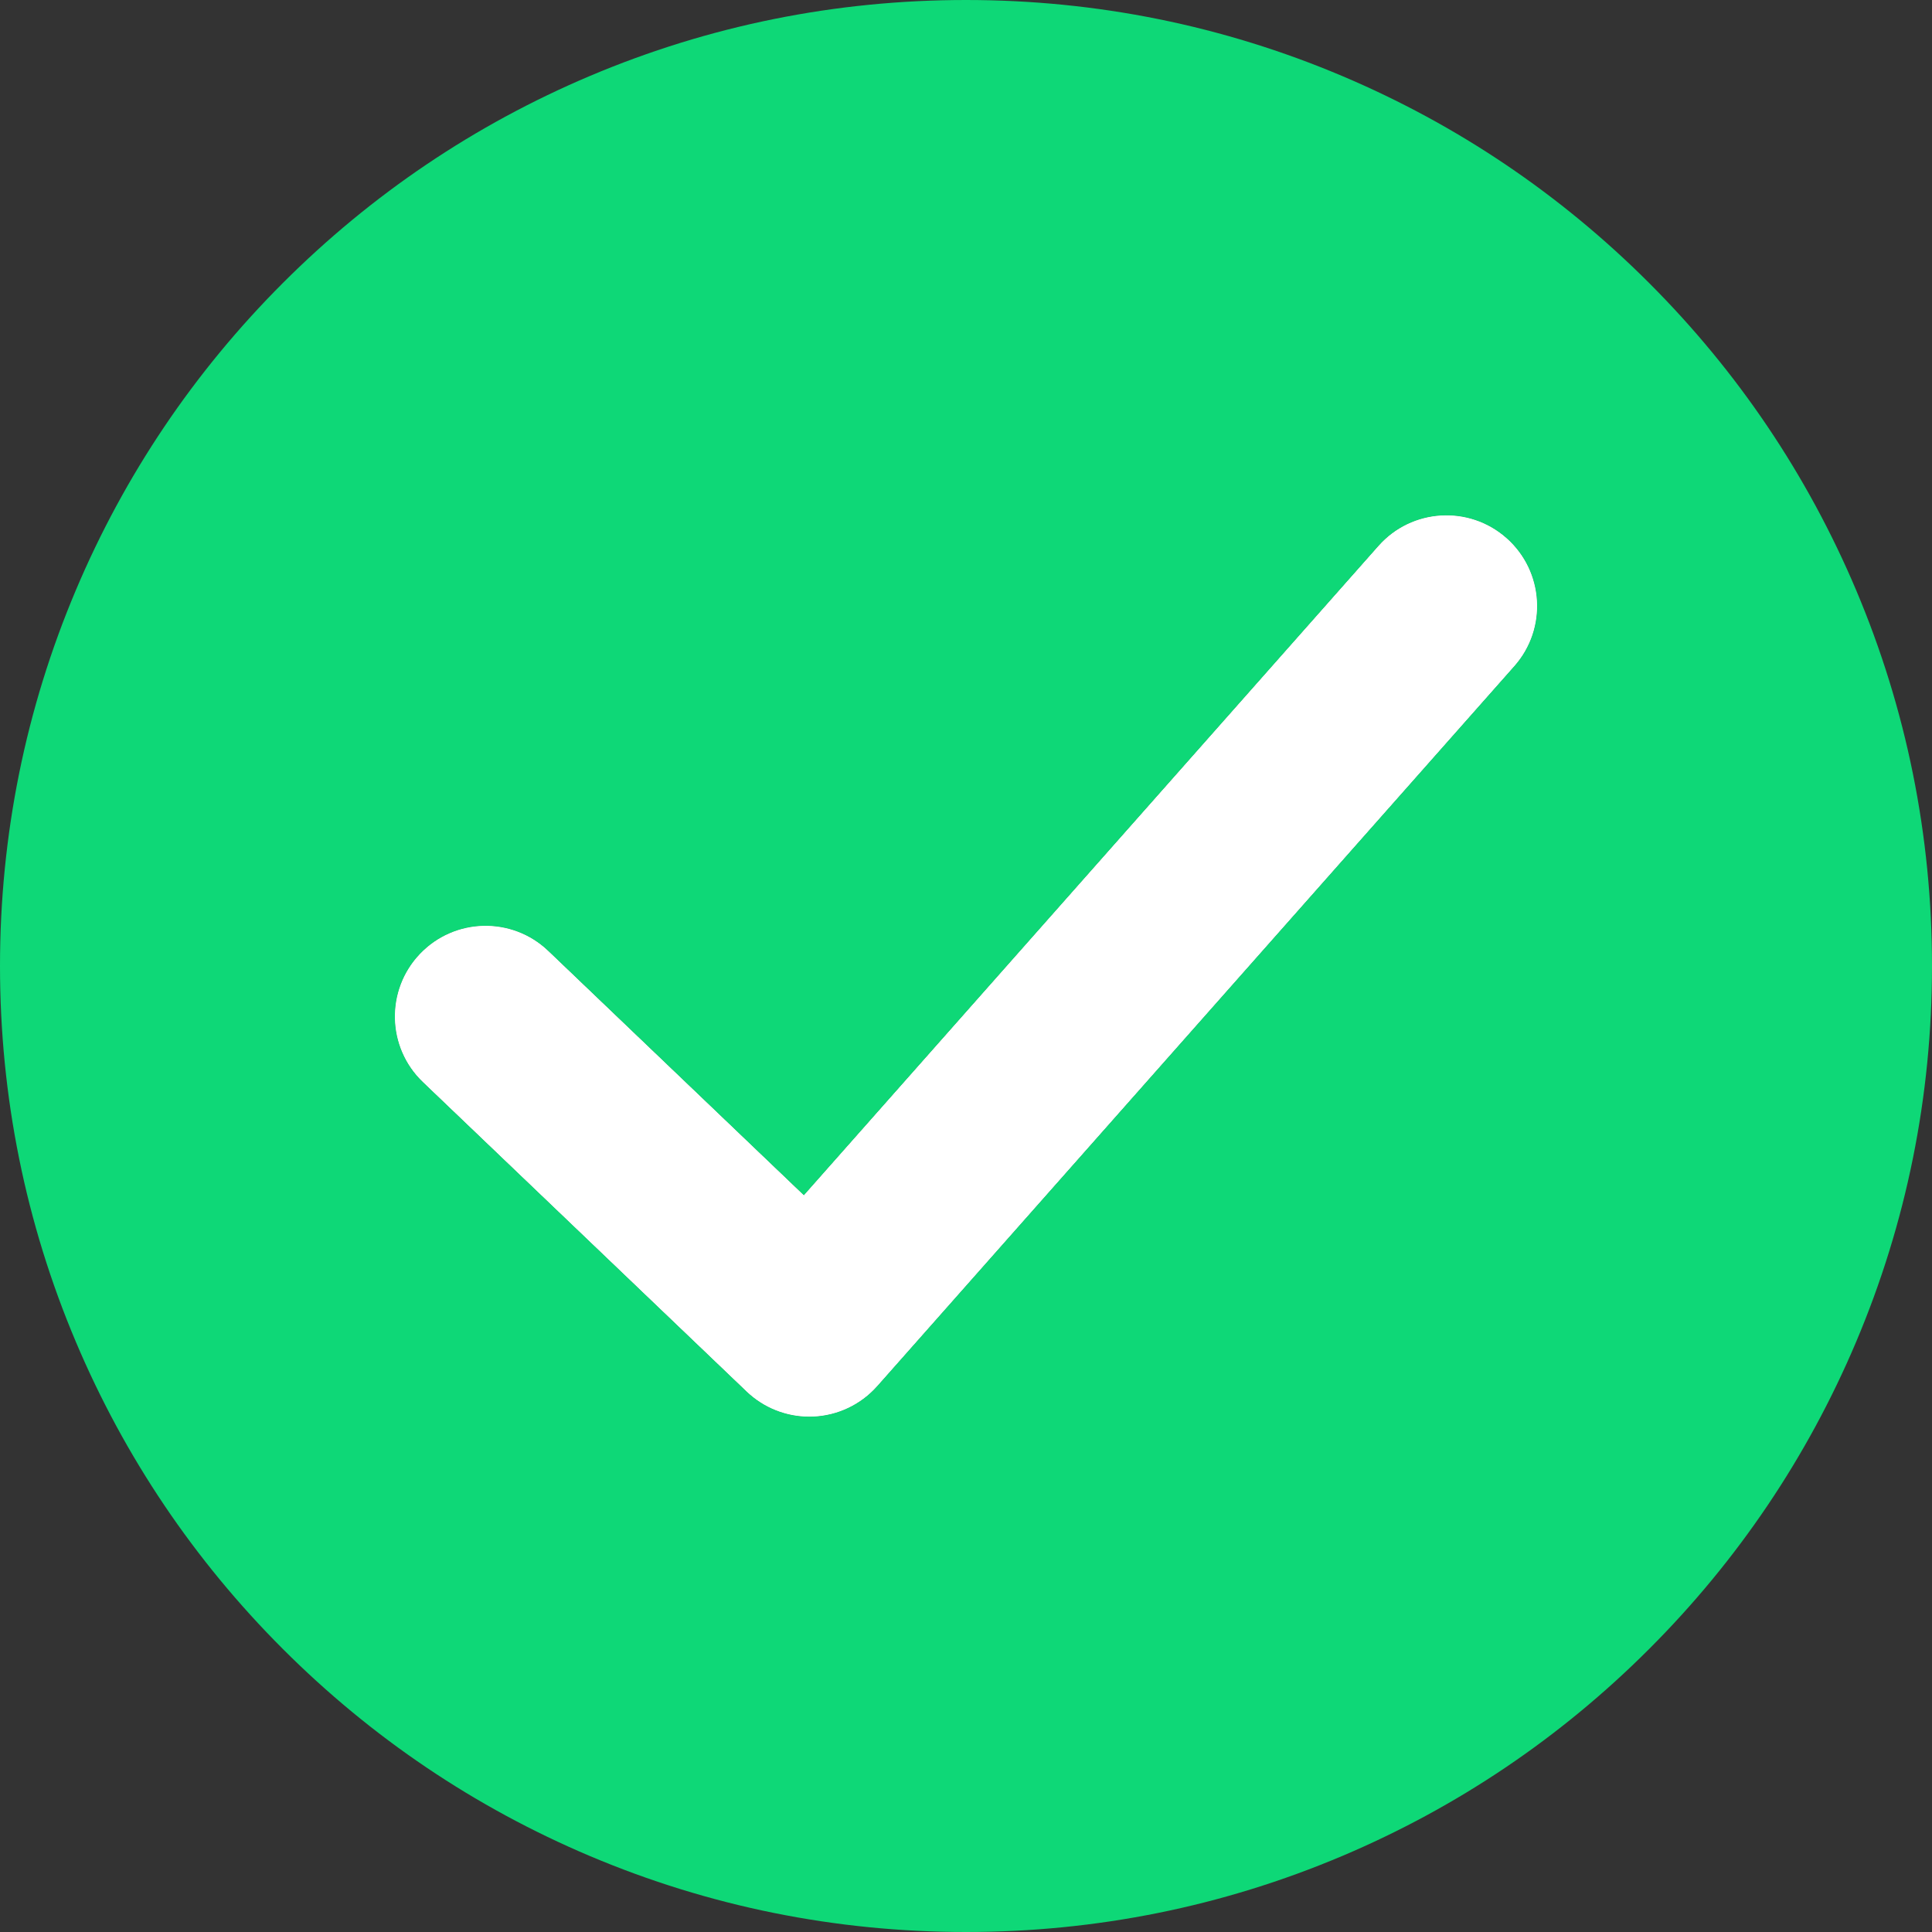 <?xml version="1.0" encoding="UTF-8" standalone="no"?><svg xmlns="http://www.w3.org/2000/svg" xmlns:xlink="http://www.w3.org/1999/xlink" fill="#000000" height="1000" preserveAspectRatio="xMidYMid meet" version="1" viewBox="0.0 0.0 1000.0 1000.0" width="1000" zoomAndPan="magnify"><rect x="0.0" y="0.0" width="1000.0" height="1000.0" fill="#333333" stroke="none"/><g><g id="change1_1"><path d="M 783.793 344.766 L 454.035 717.422 C 445.582 726.973 433.605 732.668 420.859 733.203 C 420.207 733.23 419.551 733.242 418.902 733.242 C 406.852 733.242 395.227 728.605 386.48 720.242 L 218.922 560.055 C 200.188 542.145 199.523 512.445 217.426 493.719 C 235.336 474.988 265.035 474.324 283.762 492.227 L 416.078 618.719 L 713.523 282.582 C 730.695 263.176 760.348 261.367 779.754 278.539 C 799.156 295.711 800.965 325.363 783.793 344.766" fill="#ffffff"/></g><g id="change2_1"><path d="M 783.789 344.77 L 454.031 717.422 C 445.578 726.969 433.609 732.672 420.859 733.199 C 420.211 733.23 419.551 733.238 418.898 733.238 C 406.852 733.238 395.23 728.609 386.48 720.238 L 218.922 560.051 C 200.191 542.141 199.52 512.449 217.43 493.719 C 235.34 474.988 265.031 474.32 283.762 492.23 L 416.078 618.719 L 713.531 282.578 C 730.699 263.18 760.352 261.371 779.75 278.539 C 799.16 295.711 800.969 325.359 783.789 344.77 Z M 960.691 305.359 C 935.5 245.82 899.461 192.352 853.551 146.449 C 807.648 100.539 754.18 64.5 694.641 39.309 C 632.961 13.219 567.48 0 500 0 C 432.52 0 367.039 13.219 305.359 39.309 C 245.82 64.5 192.352 100.539 146.449 146.449 C 100.539 192.352 64.5 245.82 39.309 305.359 C 13.219 367.039 0 432.52 0 500 C 0 567.48 13.219 632.961 39.309 694.641 C 64.5 754.18 100.539 807.648 146.449 853.551 C 192.352 899.461 245.82 935.5 305.359 960.691 C 367.039 986.781 432.52 1000 500 1000 C 567.48 1000 632.961 986.781 694.641 960.691 C 754.18 935.5 807.648 899.461 853.551 853.551 C 899.461 807.648 935.5 754.18 960.691 694.641 C 986.781 632.961 1000 567.48 1000 500 C 1000 432.52 986.781 367.039 960.691 305.359" fill="#0ed877"/></g><g id="change1_2"><path d="M 783.789 344.77 L 454.031 717.422 C 445.578 726.969 433.609 732.672 420.859 733.199 C 420.211 733.23 419.551 733.238 418.898 733.238 C 406.852 733.238 395.23 728.609 386.48 720.238 L 218.922 560.051 C 200.191 542.141 199.52 512.449 217.43 493.719 C 235.34 474.988 265.031 474.32 283.762 492.23 L 416.078 618.719 L 713.531 282.578 C 730.699 263.18 760.352 261.371 779.75 278.539 C 799.16 295.711 800.969 325.359 783.789 344.77" fill="#ffffff"/></g></g></svg>